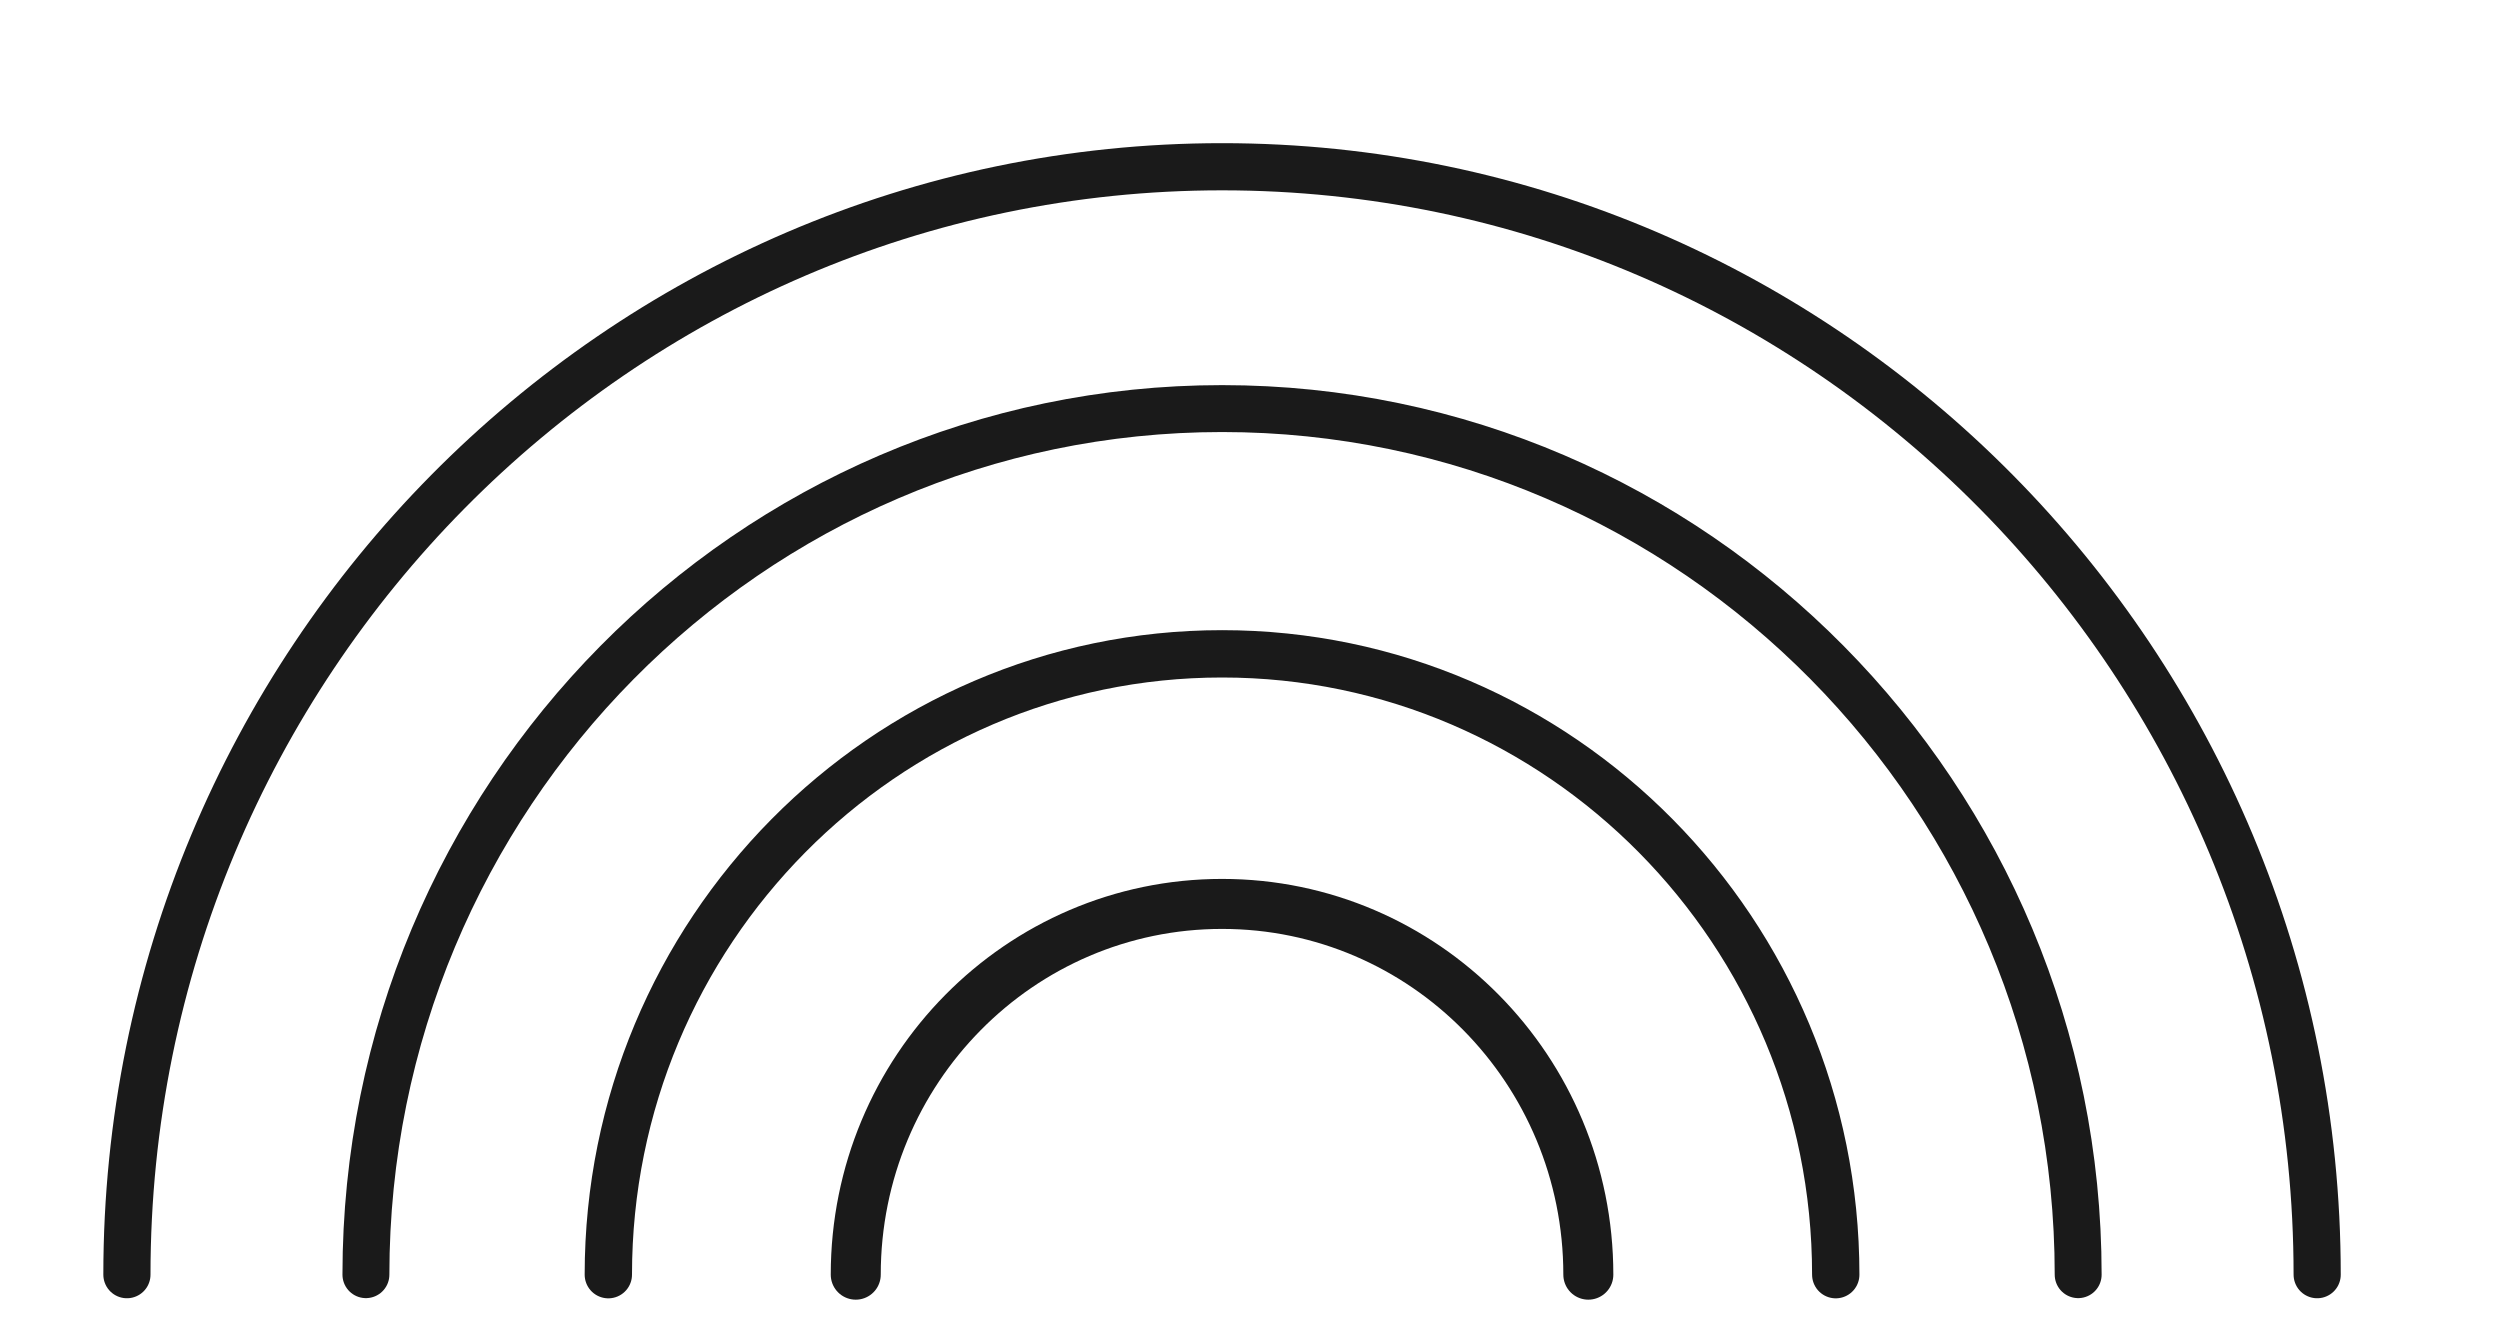 <svg width="30" height="16" viewBox="0 0 30 16" fill="none" xmlns="http://www.w3.org/2000/svg">
<g clip-path="url(#clip0_121_624)">
<path d="M1.523 15.296C1.523 7.965 7.417 2.001 14.665 2.001C21.912 2.001 27.806 7.965 27.806 15.296" stroke="#1A1A1A" stroke-width="0.566" stroke-miterlimit="10" stroke-linecap="round"/>
<path d="M4.391 15.296C4.391 9.566 9.001 4.903 14.665 4.903C20.328 4.903 24.938 9.566 24.938 15.296" stroke="#1A1A1A" stroke-width="0.563" stroke-miterlimit="10" stroke-linecap="round"/>
<path d="M7.3 15.296C7.3 11.188 10.604 7.846 14.665 7.846C18.725 7.846 22.029 11.188 22.029 15.296" stroke="#1A1A1A" stroke-width="0.568" stroke-miterlimit="10" stroke-linecap="round"/>
<path d="M10.269 15.296C10.269 12.838 12.237 10.847 14.665 10.847C17.092 10.847 19.06 12.838 19.06 15.296" stroke="#1A1A1A" stroke-width="0.6" stroke-miterlimit="10" stroke-linecap="round"/>
</g>
<defs>
<clipPath id="clip0_121_624">
<rect width="29" height="15" fill="white" transform="translate(0.164 0.647)"/>
</clipPath>
</defs>
</svg>
